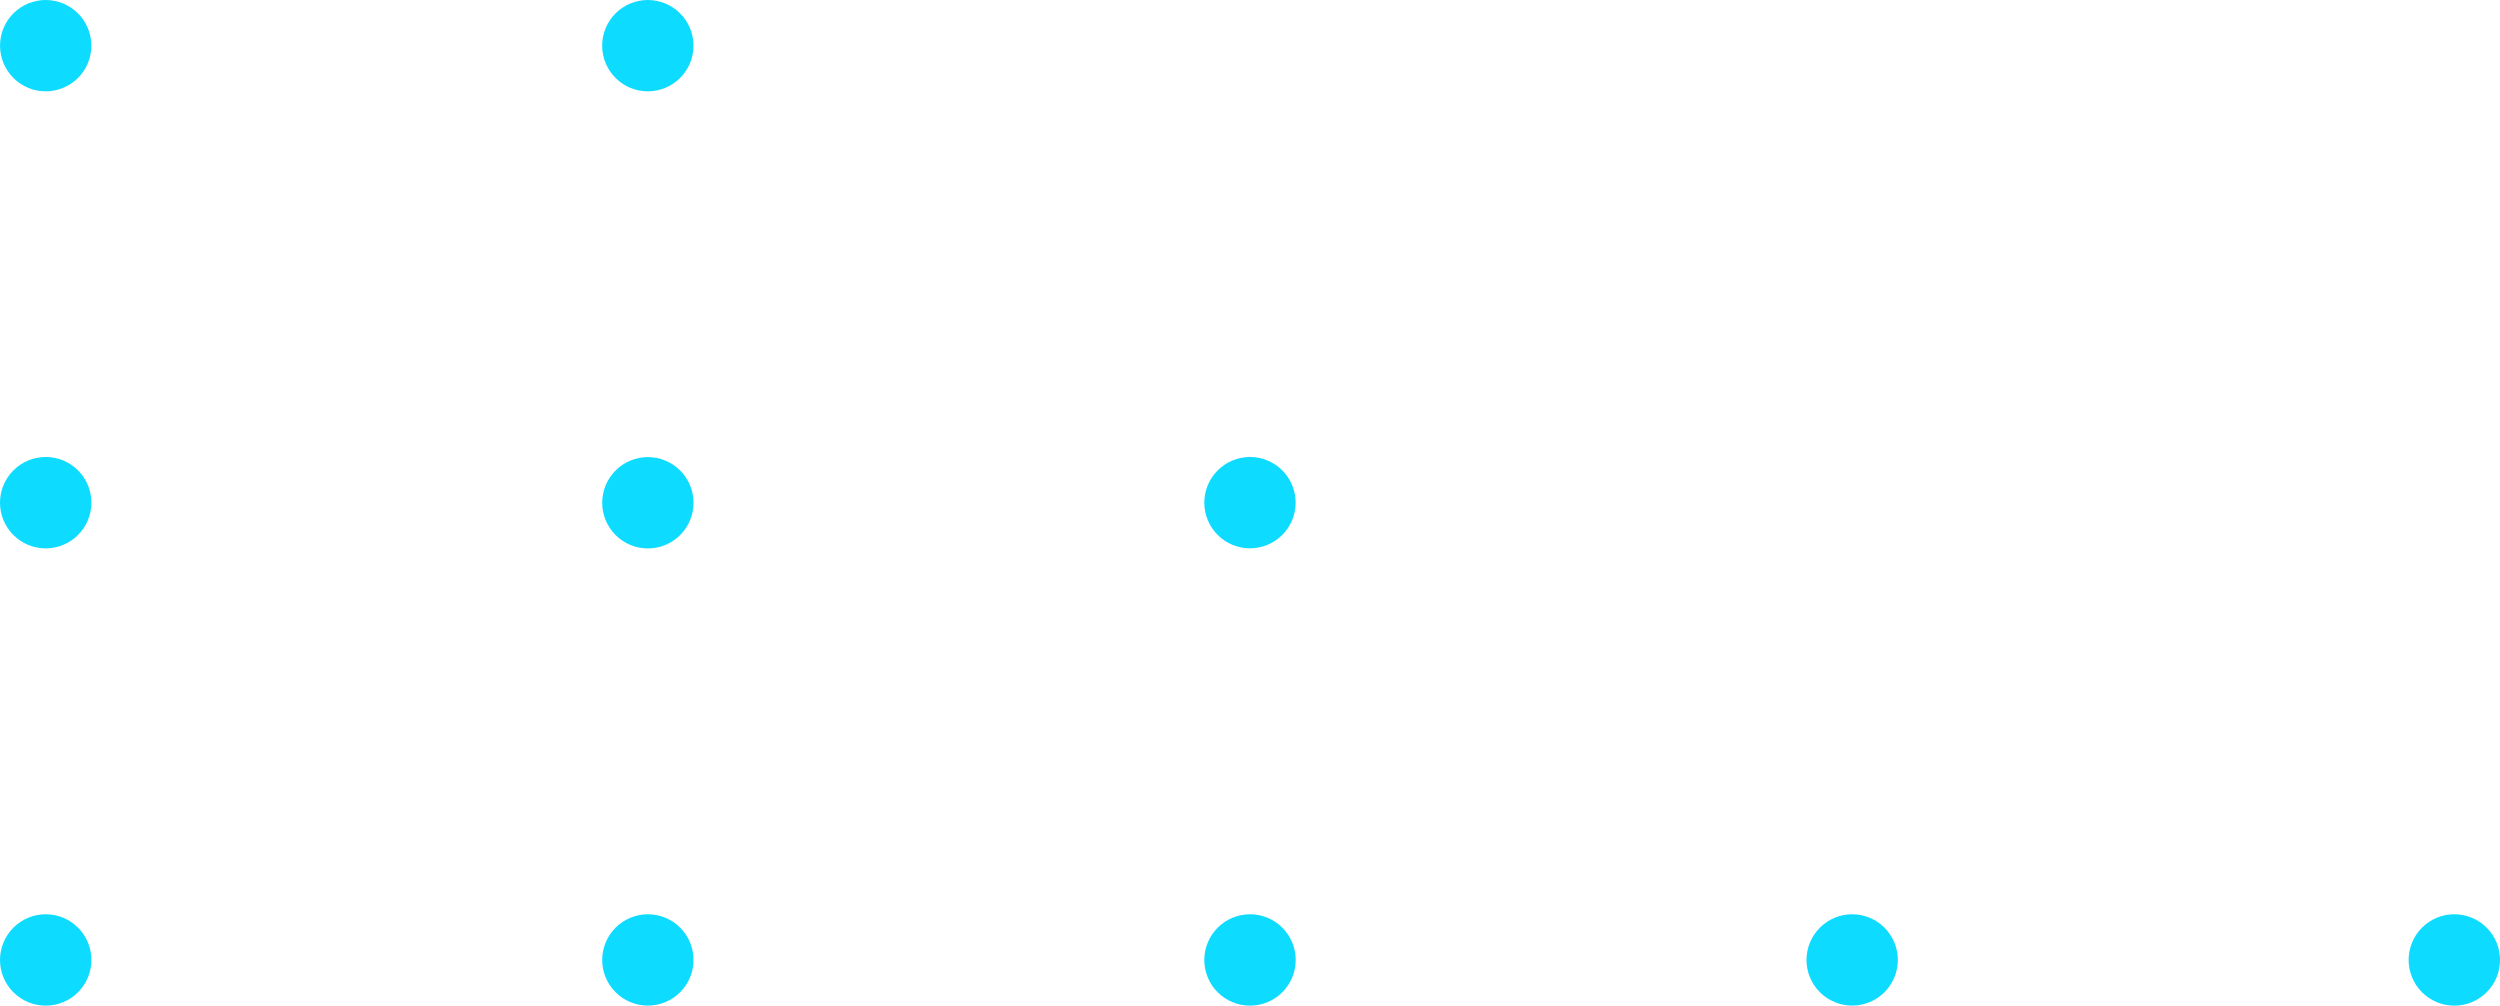 <svg id="Group_114" data-name="Group 114" xmlns="http://www.w3.org/2000/svg" xmlns:xlink="http://www.w3.org/1999/xlink" width="85.342" height="34.328" viewBox="0 0 85.342 34.328">
  <defs>
    <clipPath id="clip-path">
      <path id="Path_229" data-name="Path 229" d="M82.223,32.768a1.56,1.56,0,1,0,1.558-1.558,1.56,1.56,0,0,0-1.558,1.558" fill="#0ddbff"/>
    </clipPath>
    <clipPath id="clip-path-2">
      <path id="Path_230" data-name="Path 230" d="M61.668,32.768a1.559,1.559,0,1,0,1.559-1.558,1.561,1.561,0,0,0-1.559,1.558" fill="#0ddbff"/>
    </clipPath>
    <clipPath id="clip-path-3">
      <path id="Path_231" data-name="Path 231" d="M41.111,32.768A1.56,1.56,0,1,0,42.67,31.21a1.561,1.561,0,0,0-1.559,1.558" fill="#0ddbff"/>
    </clipPath>
    <clipPath id="clip-path-4">
      <path id="Path_232" data-name="Path 232" d="M20.557,32.768a1.559,1.559,0,1,0,1.559-1.558,1.561,1.561,0,0,0-1.559,1.558" fill="#0ddbff"/>
    </clipPath>
    <clipPath id="clip-path-5">
      <path id="Path_233" data-name="Path 233" d="M0,32.768A1.56,1.56,0,1,0,1.559,31.21,1.561,1.561,0,0,0,0,32.768" fill="#0ddbff"/>
    </clipPath>
    <clipPath id="clip-path-6">
      <path id="Path_234" data-name="Path 234" d="M41.111,17.164A1.559,1.559,0,1,0,42.67,15.6a1.561,1.561,0,0,0-1.559,1.56" fill="#0ddbff"/>
    </clipPath>
    <clipPath id="clip-path-7">
      <path id="Path_235" data-name="Path 235" d="M20.557,17.164a1.559,1.559,0,1,0,1.559-1.56,1.561,1.561,0,0,0-1.559,1.56" fill="#0ddbff"/>
    </clipPath>
    <clipPath id="clip-path-8">
      <path id="Path_236" data-name="Path 236" d="M0,17.164A1.56,1.56,0,1,0,1.559,15.6,1.561,1.561,0,0,0,0,17.164" fill="#0ddbff"/>
    </clipPath>
    <clipPath id="clip-path-9">
      <path id="Path_237" data-name="Path 237" d="M22.116,0a1.559,1.559,0,1,0,1.558,1.56A1.561,1.561,0,0,0,22.116,0Z" fill="#0ddbff"/>
    </clipPath>
    <clipPath id="clip-path-10">
      <path id="Path_238" data-name="Path 238" d="M1.559,0a1.559,1.559,0,1,0,1.56,1.56A1.561,1.561,0,0,0,1.559,0Z" fill="#0ddbff"/>
    </clipPath>
  </defs>
  <g id="Group_95" data-name="Group 95">
    <g id="Group_94" data-name="Group 94" clip-path="url(#clip-path)">
      <rect id="Rectangle_50" data-name="Rectangle 50" width="4.279" height="4.28" transform="translate(80.846 33.501) rotate(-58.99)" fill="#0ddbff"/>
    </g>
  </g>
  <g id="Group_97" data-name="Group 97">
    <g id="Group_96" data-name="Group 96" clip-path="url(#clip-path-2)">
      <rect id="Rectangle_51" data-name="Rectangle 51" width="4.279" height="4.279" transform="translate(60.291 33.501) rotate(-58.99)" fill="#0ddbff"/>
    </g>
  </g>
  <g id="Group_99" data-name="Group 99">
    <g id="Group_98" data-name="Group 98" clip-path="url(#clip-path-3)">
      <rect id="Rectangle_52" data-name="Rectangle 52" width="4.279" height="4.28" transform="translate(39.734 33.501) rotate(-58.99)" fill="#0ddbff"/>
    </g>
  </g>
  <g id="Group_101" data-name="Group 101">
    <g id="Group_100" data-name="Group 100" clip-path="url(#clip-path-4)">
      <rect id="Rectangle_53" data-name="Rectangle 53" width="4.278" height="4.278" transform="matrix(0.515, -0.857, 0.857, 0.515, 19.18, 33.501)" fill="#0ddbff"/>
    </g>
  </g>
  <g id="Group_103" data-name="Group 103">
    <g id="Group_102" data-name="Group 102" clip-path="url(#clip-path-5)">
      <rect id="Rectangle_54" data-name="Rectangle 54" width="4.279" height="4.28" transform="translate(-1.377 33.501) rotate(-58.99)" fill="#0ddbff"/>
    </g>
  </g>
  <g id="Group_105" data-name="Group 105">
    <g id="Group_104" data-name="Group 104" clip-path="url(#clip-path-6)">
      <rect id="Rectangle_55" data-name="Rectangle 55" width="4.281" height="4.281" transform="matrix(0.515, -0.857, 0.857, 0.515, 39.733, 17.896)" fill="#0ddbff"/>
    </g>
  </g>
  <g id="Group_107" data-name="Group 107">
    <g id="Group_106" data-name="Group 106" clip-path="url(#clip-path-7)">
      <rect id="Rectangle_56" data-name="Rectangle 56" width="4.28" height="4.279" transform="translate(19.179 17.896) rotate(-58.99)" fill="#0ddbff"/>
    </g>
  </g>
  <g id="Group_109" data-name="Group 109">
    <g id="Group_108" data-name="Group 108" clip-path="url(#clip-path-8)">
      <rect id="Rectangle_57" data-name="Rectangle 57" width="4.281" height="4.281" transform="matrix(0.515, -0.857, 0.857, 0.515, -1.378, 17.896)" fill="#0ddbff"/>
    </g>
  </g>
  <g id="Group_111" data-name="Group 111">
    <g id="Group_110" data-name="Group 110" clip-path="url(#clip-path-9)">
      <rect id="Rectangle_58" data-name="Rectangle 58" width="4.278" height="4.278" transform="matrix(0.515, -0.857, 0.857, 0.515, 19.18, 2.291)" fill="#0ddbff"/>
    </g>
  </g>
  <g id="Group_113" data-name="Group 113">
    <g id="Group_112" data-name="Group 112" clip-path="url(#clip-path-10)">
      <rect id="Rectangle_59" data-name="Rectangle 59" width="4.279" height="4.28" transform="matrix(0.515, -0.857, 0.857, 0.515, -1.377, 2.291)" fill="#0ddbff"/>
    </g>
  </g>
</svg>
